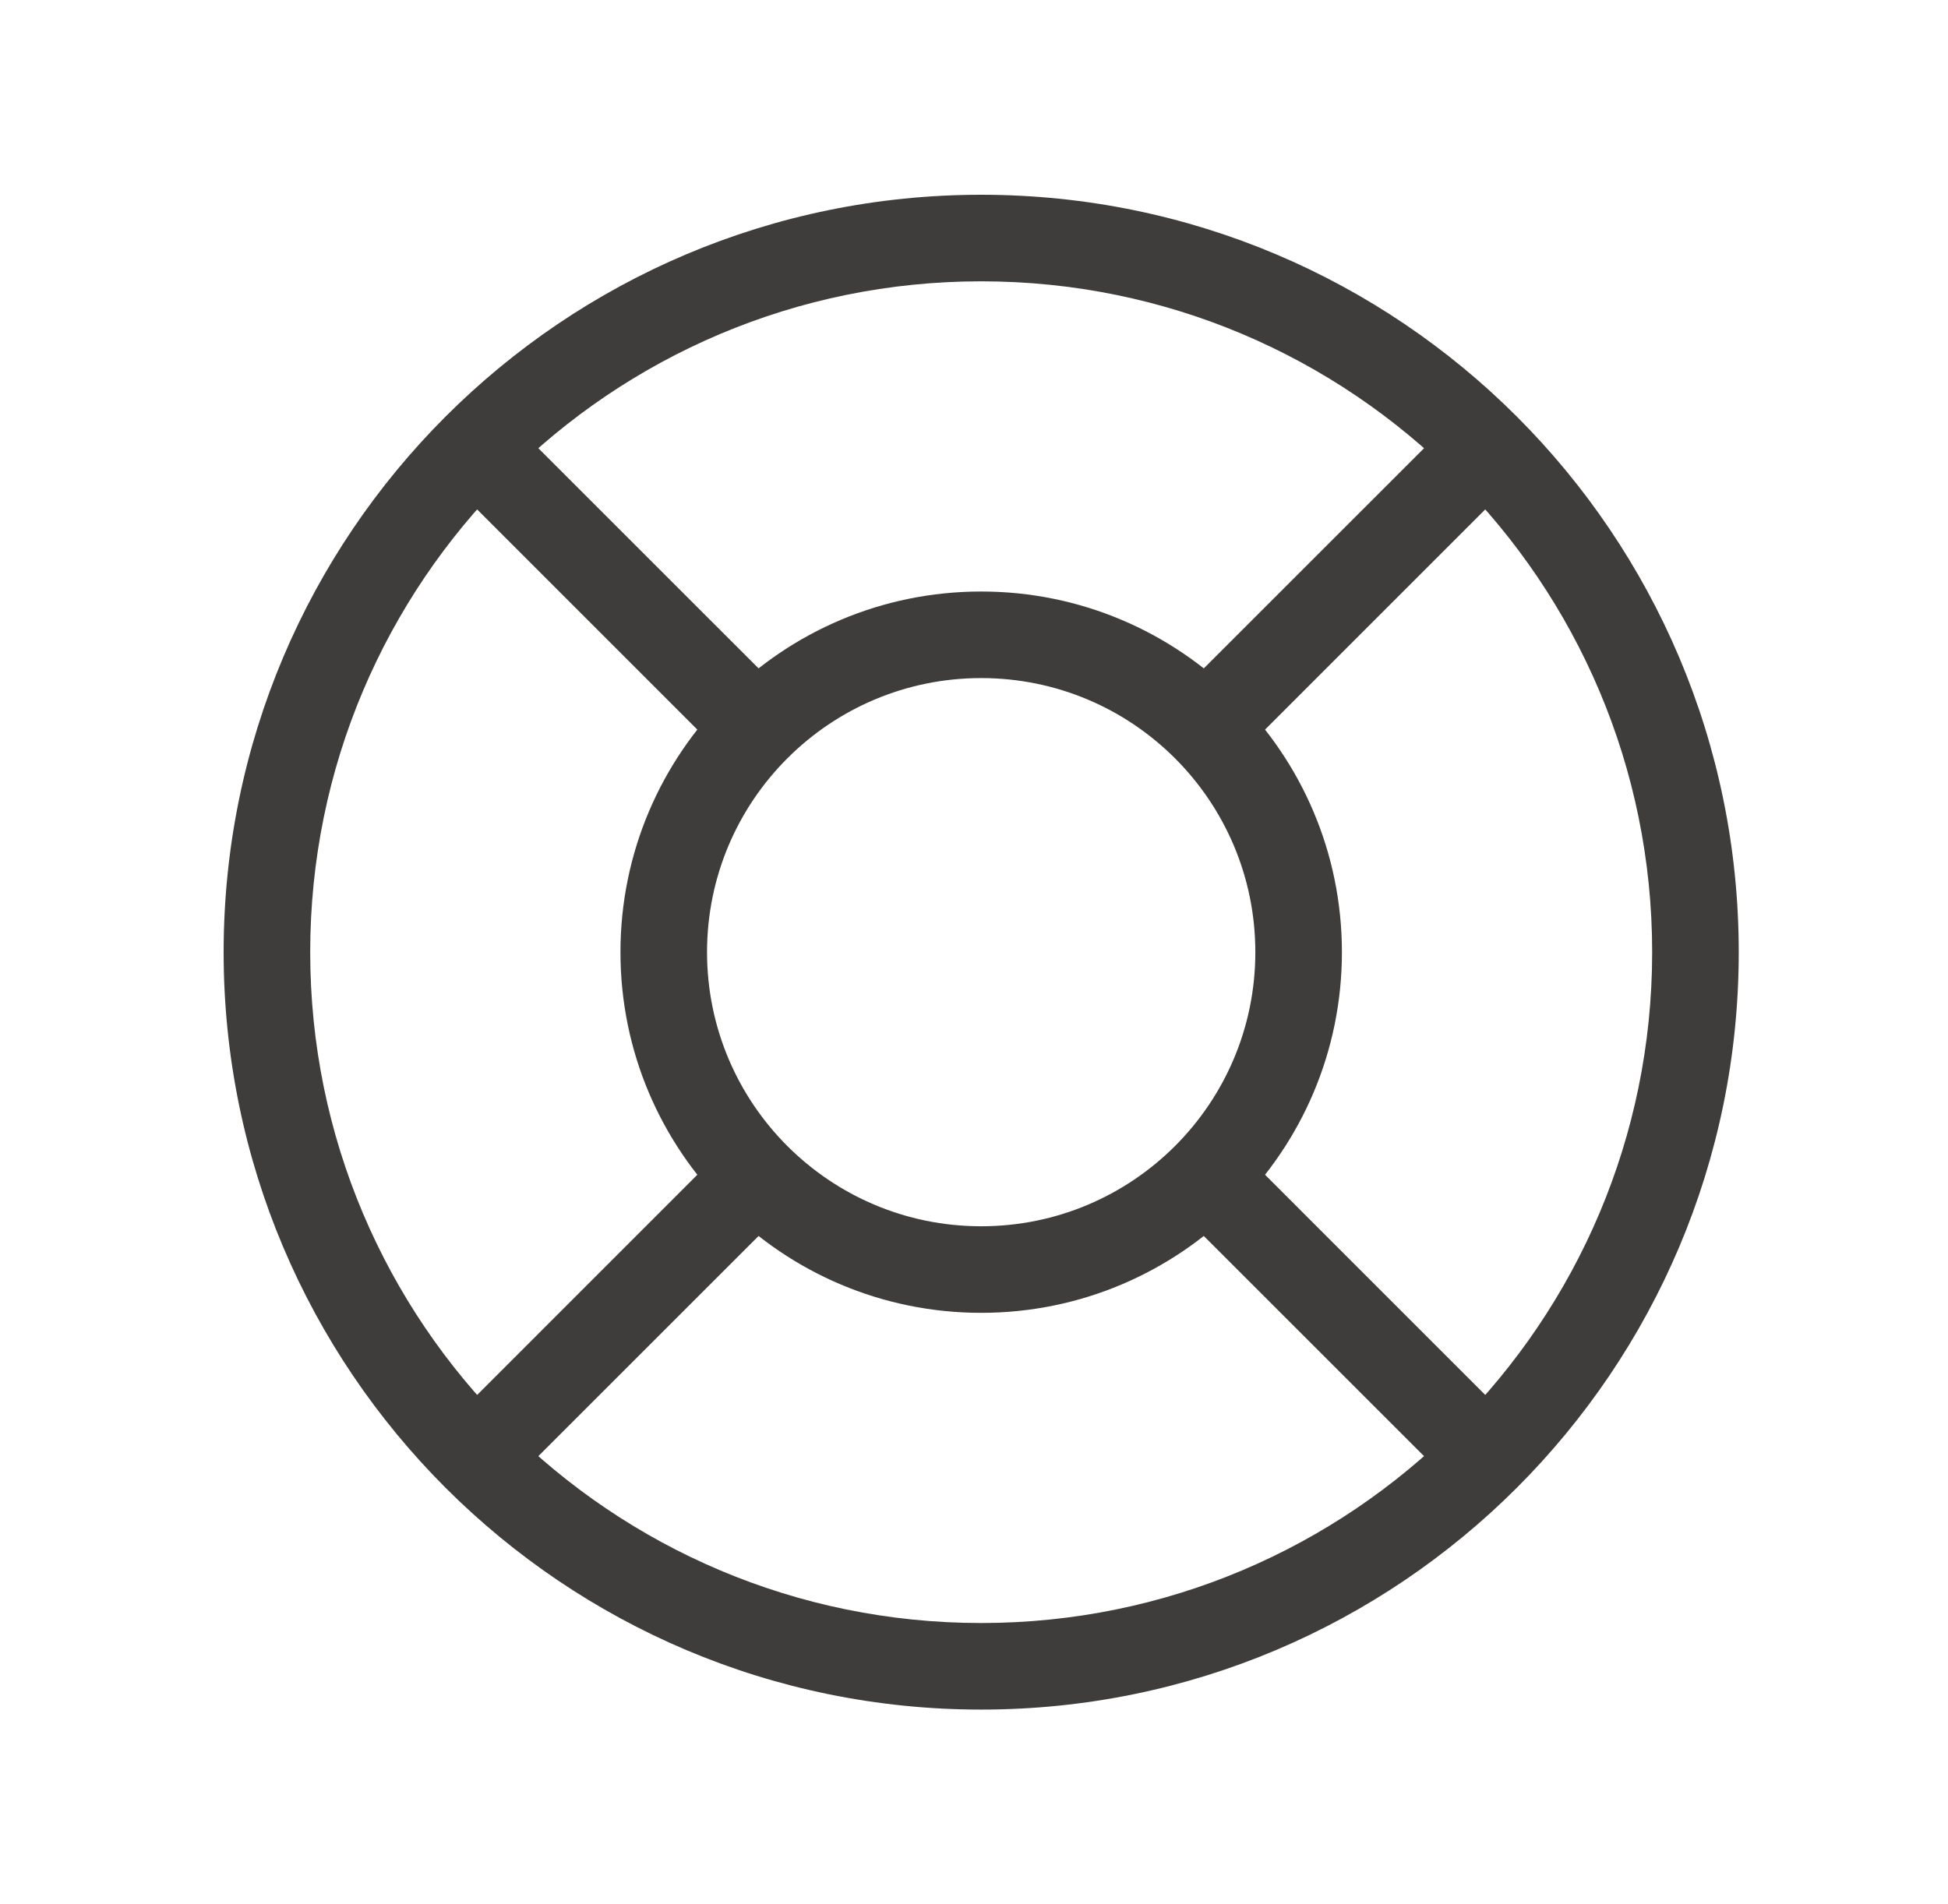 <svg width="45" height="44" viewBox="0 0 45 44" fill="none" xmlns="http://www.w3.org/2000/svg">
<path d="M39.166 22H38.166C38.166 30.56 31.226 37.5 22.666 37.5V38.5V39.5C32.331 39.5 40.166 31.665 40.166 22H39.166ZM22.666 38.5V37.5C14.106 37.5 7.166 30.56 7.166 22H6.166H5.166C5.166 31.665 13.001 39.5 22.666 39.5V38.5ZM6.166 22H7.166C7.166 13.44 14.106 6.5 22.666 6.5V5.5V4.5C13.001 4.5 5.166 12.335 5.166 22H6.166ZM22.666 5.5V6.5C31.226 6.5 38.166 13.44 38.166 22H39.166H40.166C40.166 12.335 32.331 4.5 22.666 4.5V5.5ZM29.999 22H28.999C28.999 25.498 26.164 28.333 22.666 28.333V29.333V30.333C27.268 30.333 30.999 26.602 30.999 22H29.999ZM22.666 29.333V28.333C19.168 28.333 16.333 25.498 16.333 22H15.333H14.333C14.333 26.602 18.064 30.333 22.666 30.333V29.333ZM15.333 22H16.333C16.333 18.502 19.168 15.667 22.666 15.667V14.667V13.667C18.064 13.667 14.333 17.398 14.333 22H15.333ZM22.666 14.667V15.667C26.164 15.667 28.999 18.502 28.999 22H29.999H30.999C30.999 17.398 27.268 13.667 22.666 13.667V14.667ZM34.333 10.333L33.626 9.626L27.144 16.107L27.852 16.815L28.559 17.522L35.04 11.04L34.333 10.333ZM27.852 27.186L27.144 27.893L33.626 34.374L34.333 33.667L35.04 32.96L28.559 26.478L27.852 27.186ZM17.481 16.815L18.188 16.107L11.706 9.626L10.999 10.333L10.292 11.04L16.773 17.522L17.481 16.815ZM17.481 27.186L16.773 26.478L10.292 32.96L10.999 33.667L11.706 34.374L18.188 27.893L17.481 27.186Z" fill="#3F3D3C"/>
</svg>
